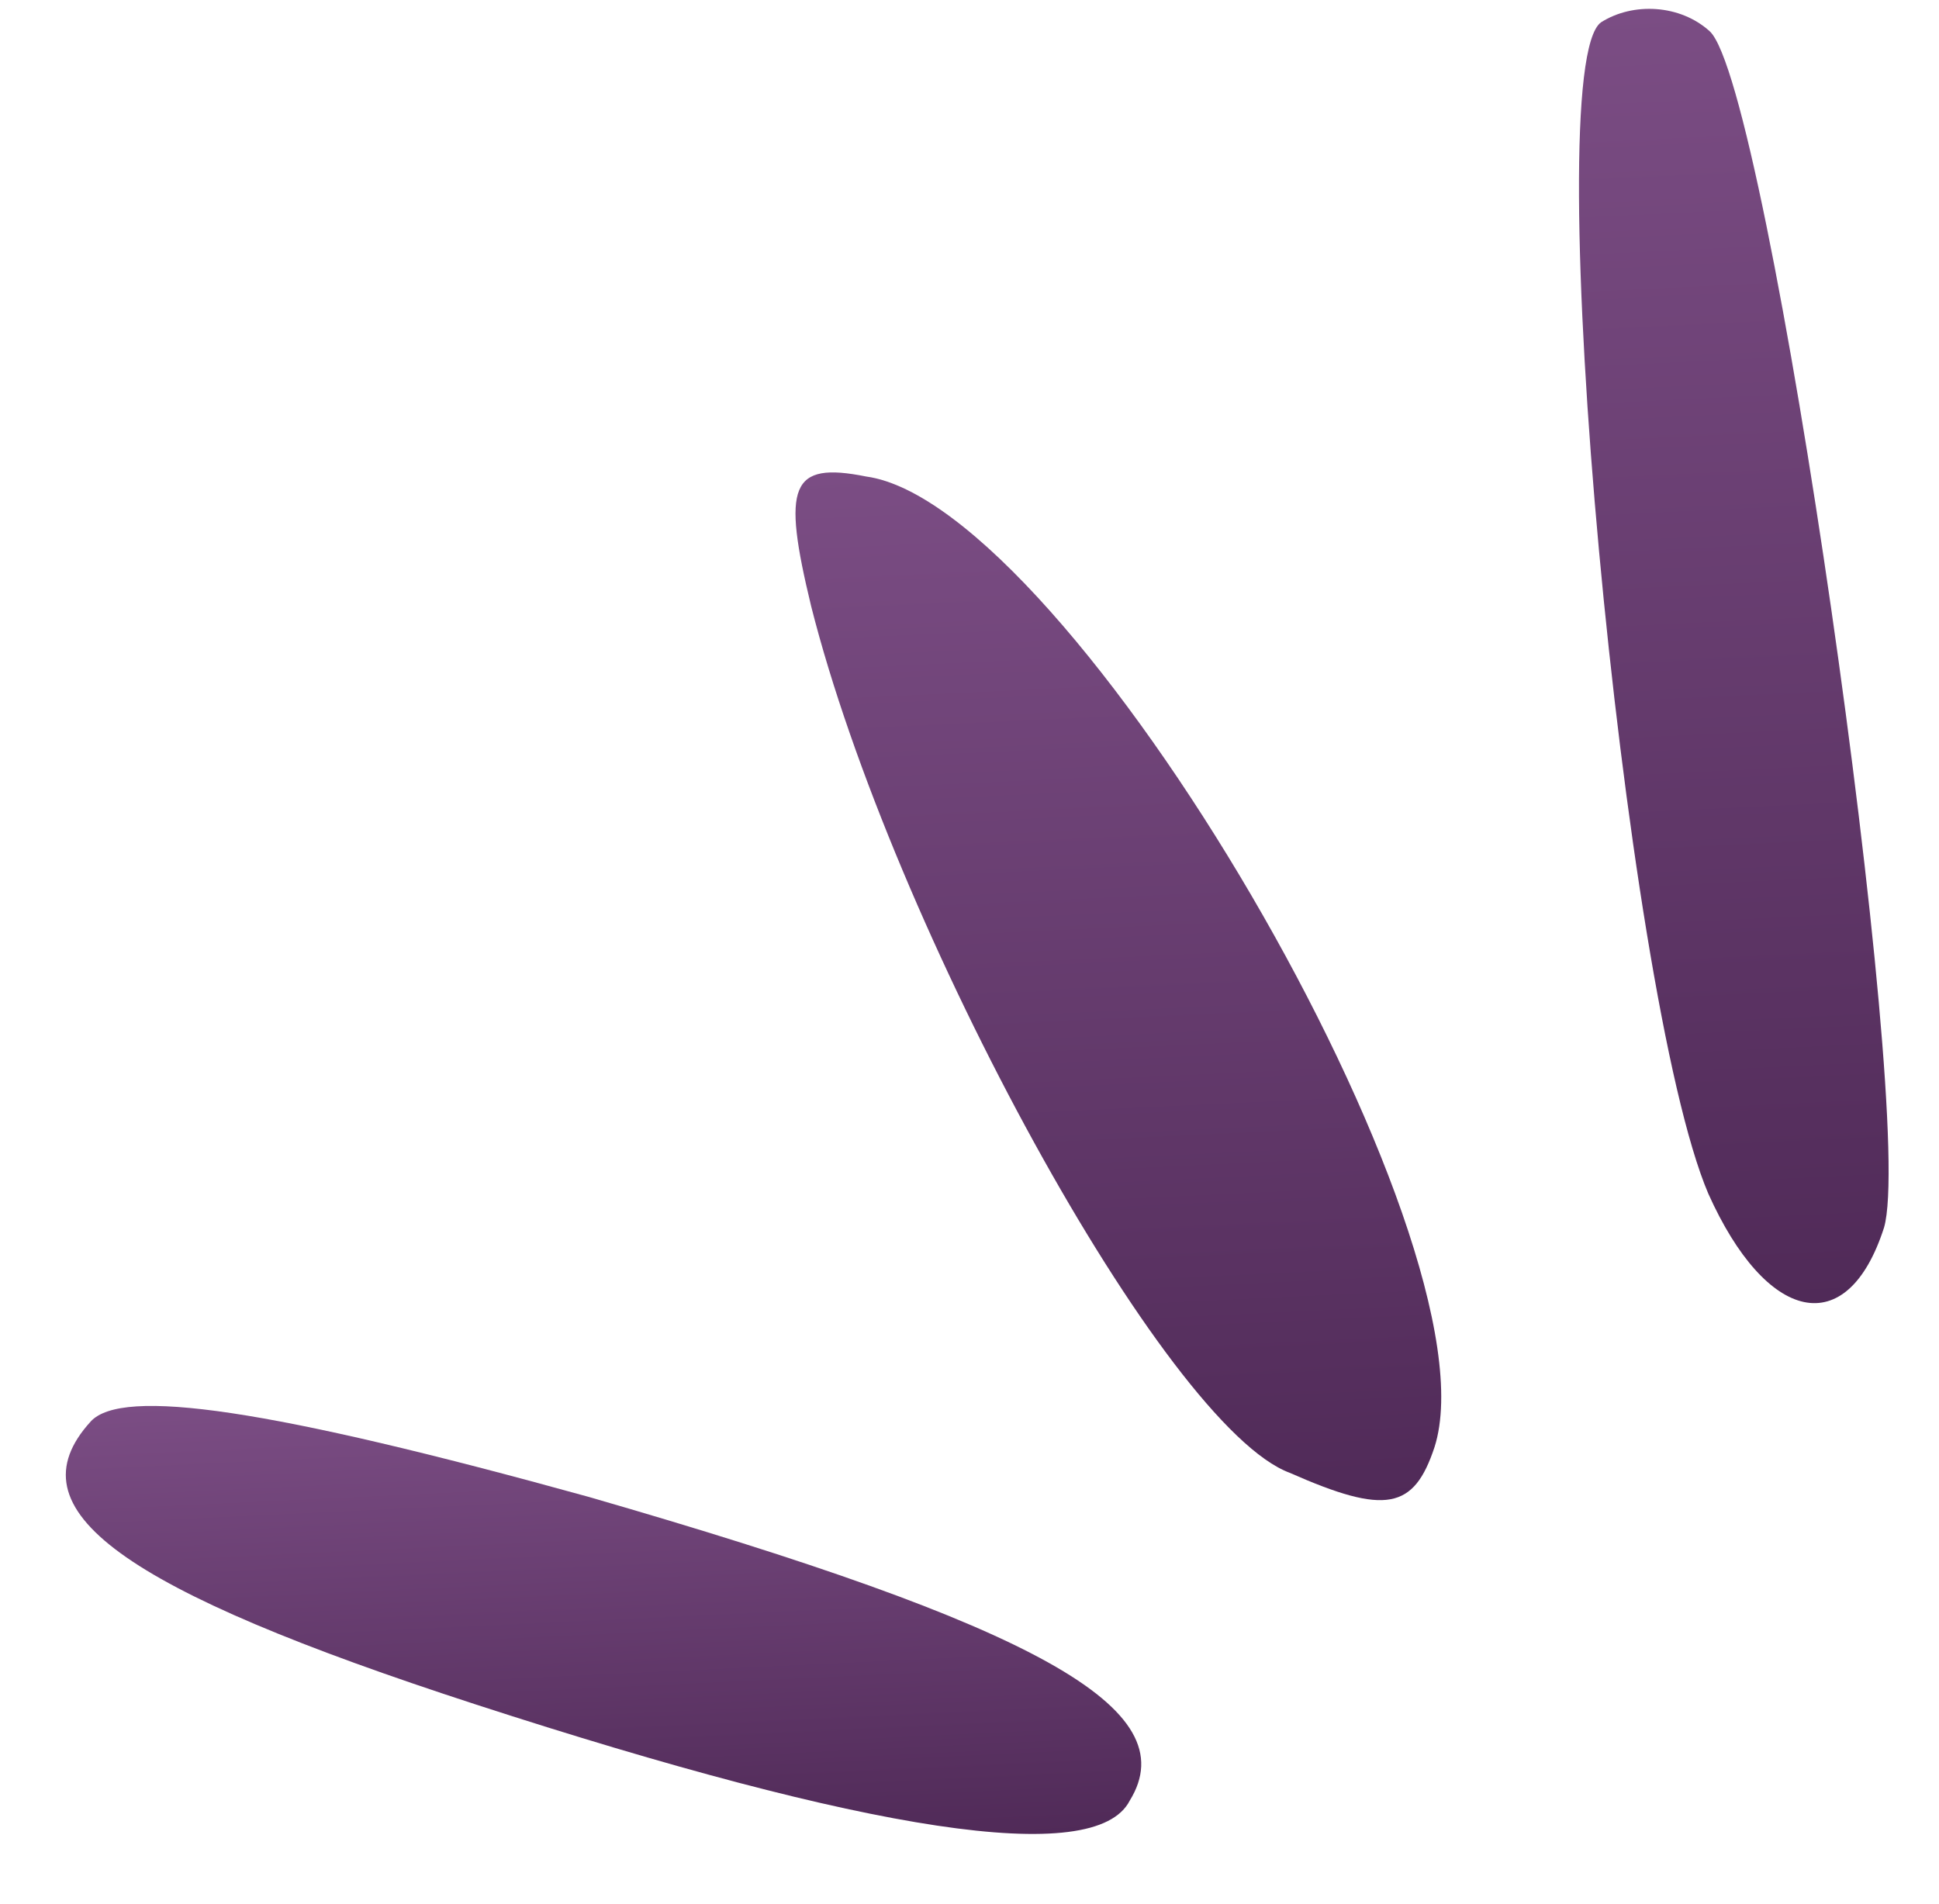 <svg width="55" height="54" viewBox="0 0 55 54" fill="none" xmlns="http://www.w3.org/2000/svg">
<path d="M32.046 51.076C33.657 48.463 29.409 46.129 16.688 42.459C7.625 39.952 3.459 39.349 2.571 40.325C0.287 42.836 3.464 45.088 13.496 48.35C24.613 51.962 31.069 52.991 32.046 51.076Z" fill="url(#paint0_linear_819_30930)"/>
<path d="M40.69 41.051C42.55 35.224 30.347 14.311 24.569 13.517C22.413 13.085 22.178 13.763 23.008 17.194C25.308 26.296 33.054 40.479 36.587 41.78C39.313 42.985 40.106 42.814 40.69 41.051Z" fill="url(#paint1_linear_819_30930)"/>
<path d="M53.44 34.825C54.361 31.711 50.17 2.41 48.496 0.887C47.659 0.126 46.321 0.056 45.414 0.633C43.606 1.92 46.053 28.233 48.456 33.859C50.097 37.519 52.393 38.078 53.44 34.825Z" fill="url(#paint2_linear_819_30930)"/>
<defs>
<linearGradient id="paint0_linear_819_30930" x1="16.804" y1="39.281" x2="17.816" y2="60.662" gradientUnits="userSpaceOnUse">
<stop stop-color="#7B4D84"/>
<stop offset="1" stop-color="#36153D"/>
</linearGradient>
<linearGradient id="paint1_linear_819_30930" x1="31.059" y1="13.046" x2="33.328" y2="60.941" gradientUnits="userSpaceOnUse">
<stop stop-color="#7B4D84"/>
<stop offset="1" stop-color="#36153D"/>
</linearGradient>
<linearGradient id="paint2_linear_819_30930" x1="48.251" y1="0.178" x2="51.054" y2="59.365" gradientUnits="userSpaceOnUse">
<stop stop-color="#7B4D84"/>
<stop offset="1" stop-color="#36153D"/>
</linearGradient>
</defs>
</svg>
